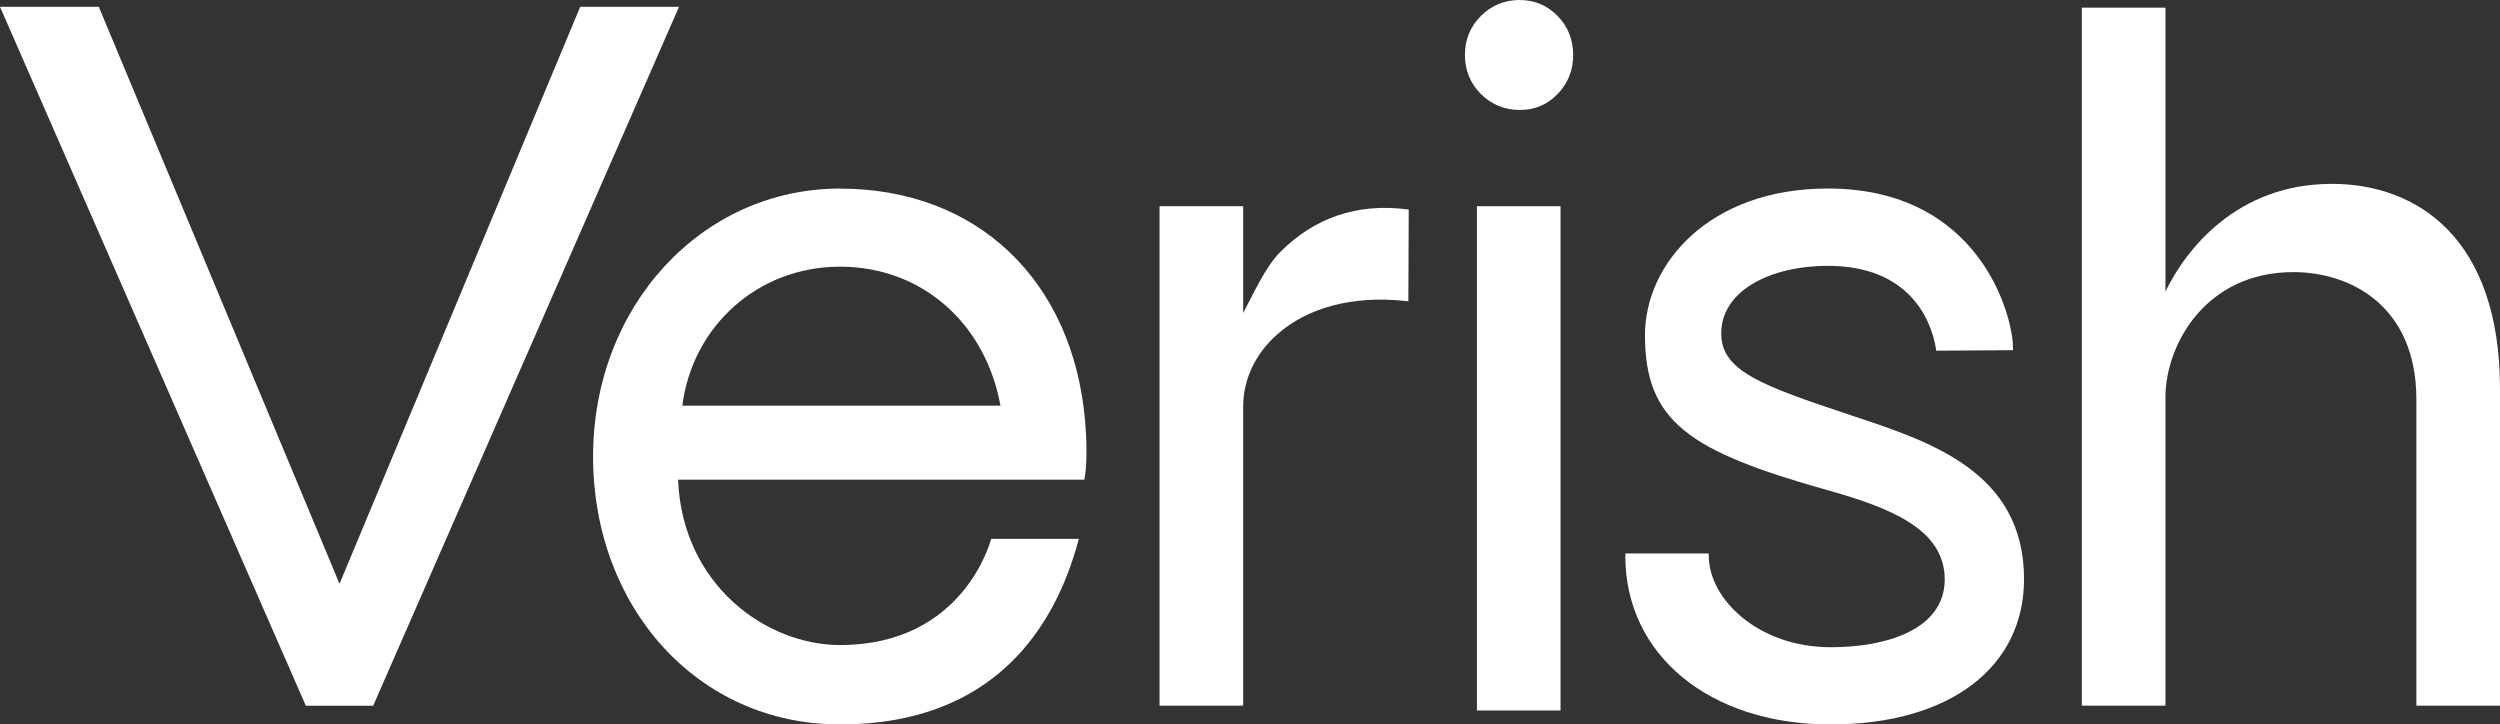 <?xml version="1.0" encoding="UTF-8"?>
<svg id="_레이어_1" data-name="레이어 1" xmlns="http://www.w3.org/2000/svg" viewBox="0 0 808.78 234.37">
  <rect x="0" y="0" width="808.78" height="234.37" fill="#333333" stroke="none"/>
  <defs>
    <style>
      .cls-1 {
        fill: #fff;
        stroke-width: 0px;
      }
    </style>
  </defs>
  <polygon class="cls-1" points="187.71 2.2 109.84 188.87 31.96 2.2 0 2.2 98.94 228.31 120.73 228.31 219.67 2.2 187.71 2.2"/>
  <rect class="cls-1" x="477.8" y="66.71" width="27.05" height="163.14"/>
  <path class="cls-1" d="M598.71,134.32c-29.07-9.68-41.87-14.34-41.87-26.44,0-13.94,16.07-21.88,34.48-21.88,26.06,0,33.4,17.07,34.98,26.8l.11.66,24.82-.17v-.78c0-10.22-10.66-51.52-59.91-51.52-38.42,0-59.15,24.43-59.15,47.42,0,28.17,14.47,37.62,59.17,50.2,19.81,5.58,37.8,12.45,37.8,28.8s-19.03,21.98-36.83,21.98c-23.63,0-39.5-15.69-39.5-29.55v-.79h-27v.79c0,32.11,27.29,54.53,66.36,54.53s62.63-18.87,62.63-46.96c0-35.11-30.88-44.69-56.1-53.09Z"/>
  <path class="cls-1" d="M414.01,81.7c-4.6,4.65-8.51,13.32-11.83,19.55v-34.54h-27.05v161.59h27.05v-96.78c0-8.68,3.85-16.92,10.83-23.18,9.95-8.92,24.77-12.81,41.74-10.96l.87.09.12-29.68-.69-.09c-16.04-2-29.86,2.69-41.04,13.99Z"/>
  <path class="cls-1" d="M271.78,61c-44.81,0-79.91,38.08-79.91,86.68s33.61,86.69,79.91,86.69c50.32,0,69.63-32.12,76.97-59.06l.27-.99h-28.37s-8.54,34.36-48.87,34.36c-23.88,0-51.04-19.4-52.42-53.51h131.42l.13-.63c.05-.24,1.18-6.16.14-18.26-3.94-45.72-35.05-75.26-79.26-75.26ZM323.66,131.24h-102.93c3.35-25.95,24.63-44.97,51.04-44.97s47.03,18.24,51.89,44.97Z"/>
  <path class="cls-1" d="M491.7,0c-4.94,0-9.19,1.74-12.62,5.17-3.43,3.43-5.16,7.67-5.16,12.62s1.74,9.19,5.16,12.62c3.43,3.42,7.67,5.16,12.62,5.16s8.88-1.74,12.22-5.17c3.33-3.43,5.02-7.67,5.02-12.61s-1.69-9.18-5.02-12.61c-3.34-3.43-7.45-5.17-12.21-5.17Z"/>
  <path class="cls-1" d="M754.31,59.49c-30.69,0-47.23,21.31-53.76,34.84V2.49h-27.05v225.81h27.05v-99.77c0-16.82,12.83-40.5,41.37-40.5,18.36,0,39.81,10.79,39.81,41.22v99.04h27.05v-102.46c0-48.92-26.88-66.35-54.47-66.35Z"/>
</svg>